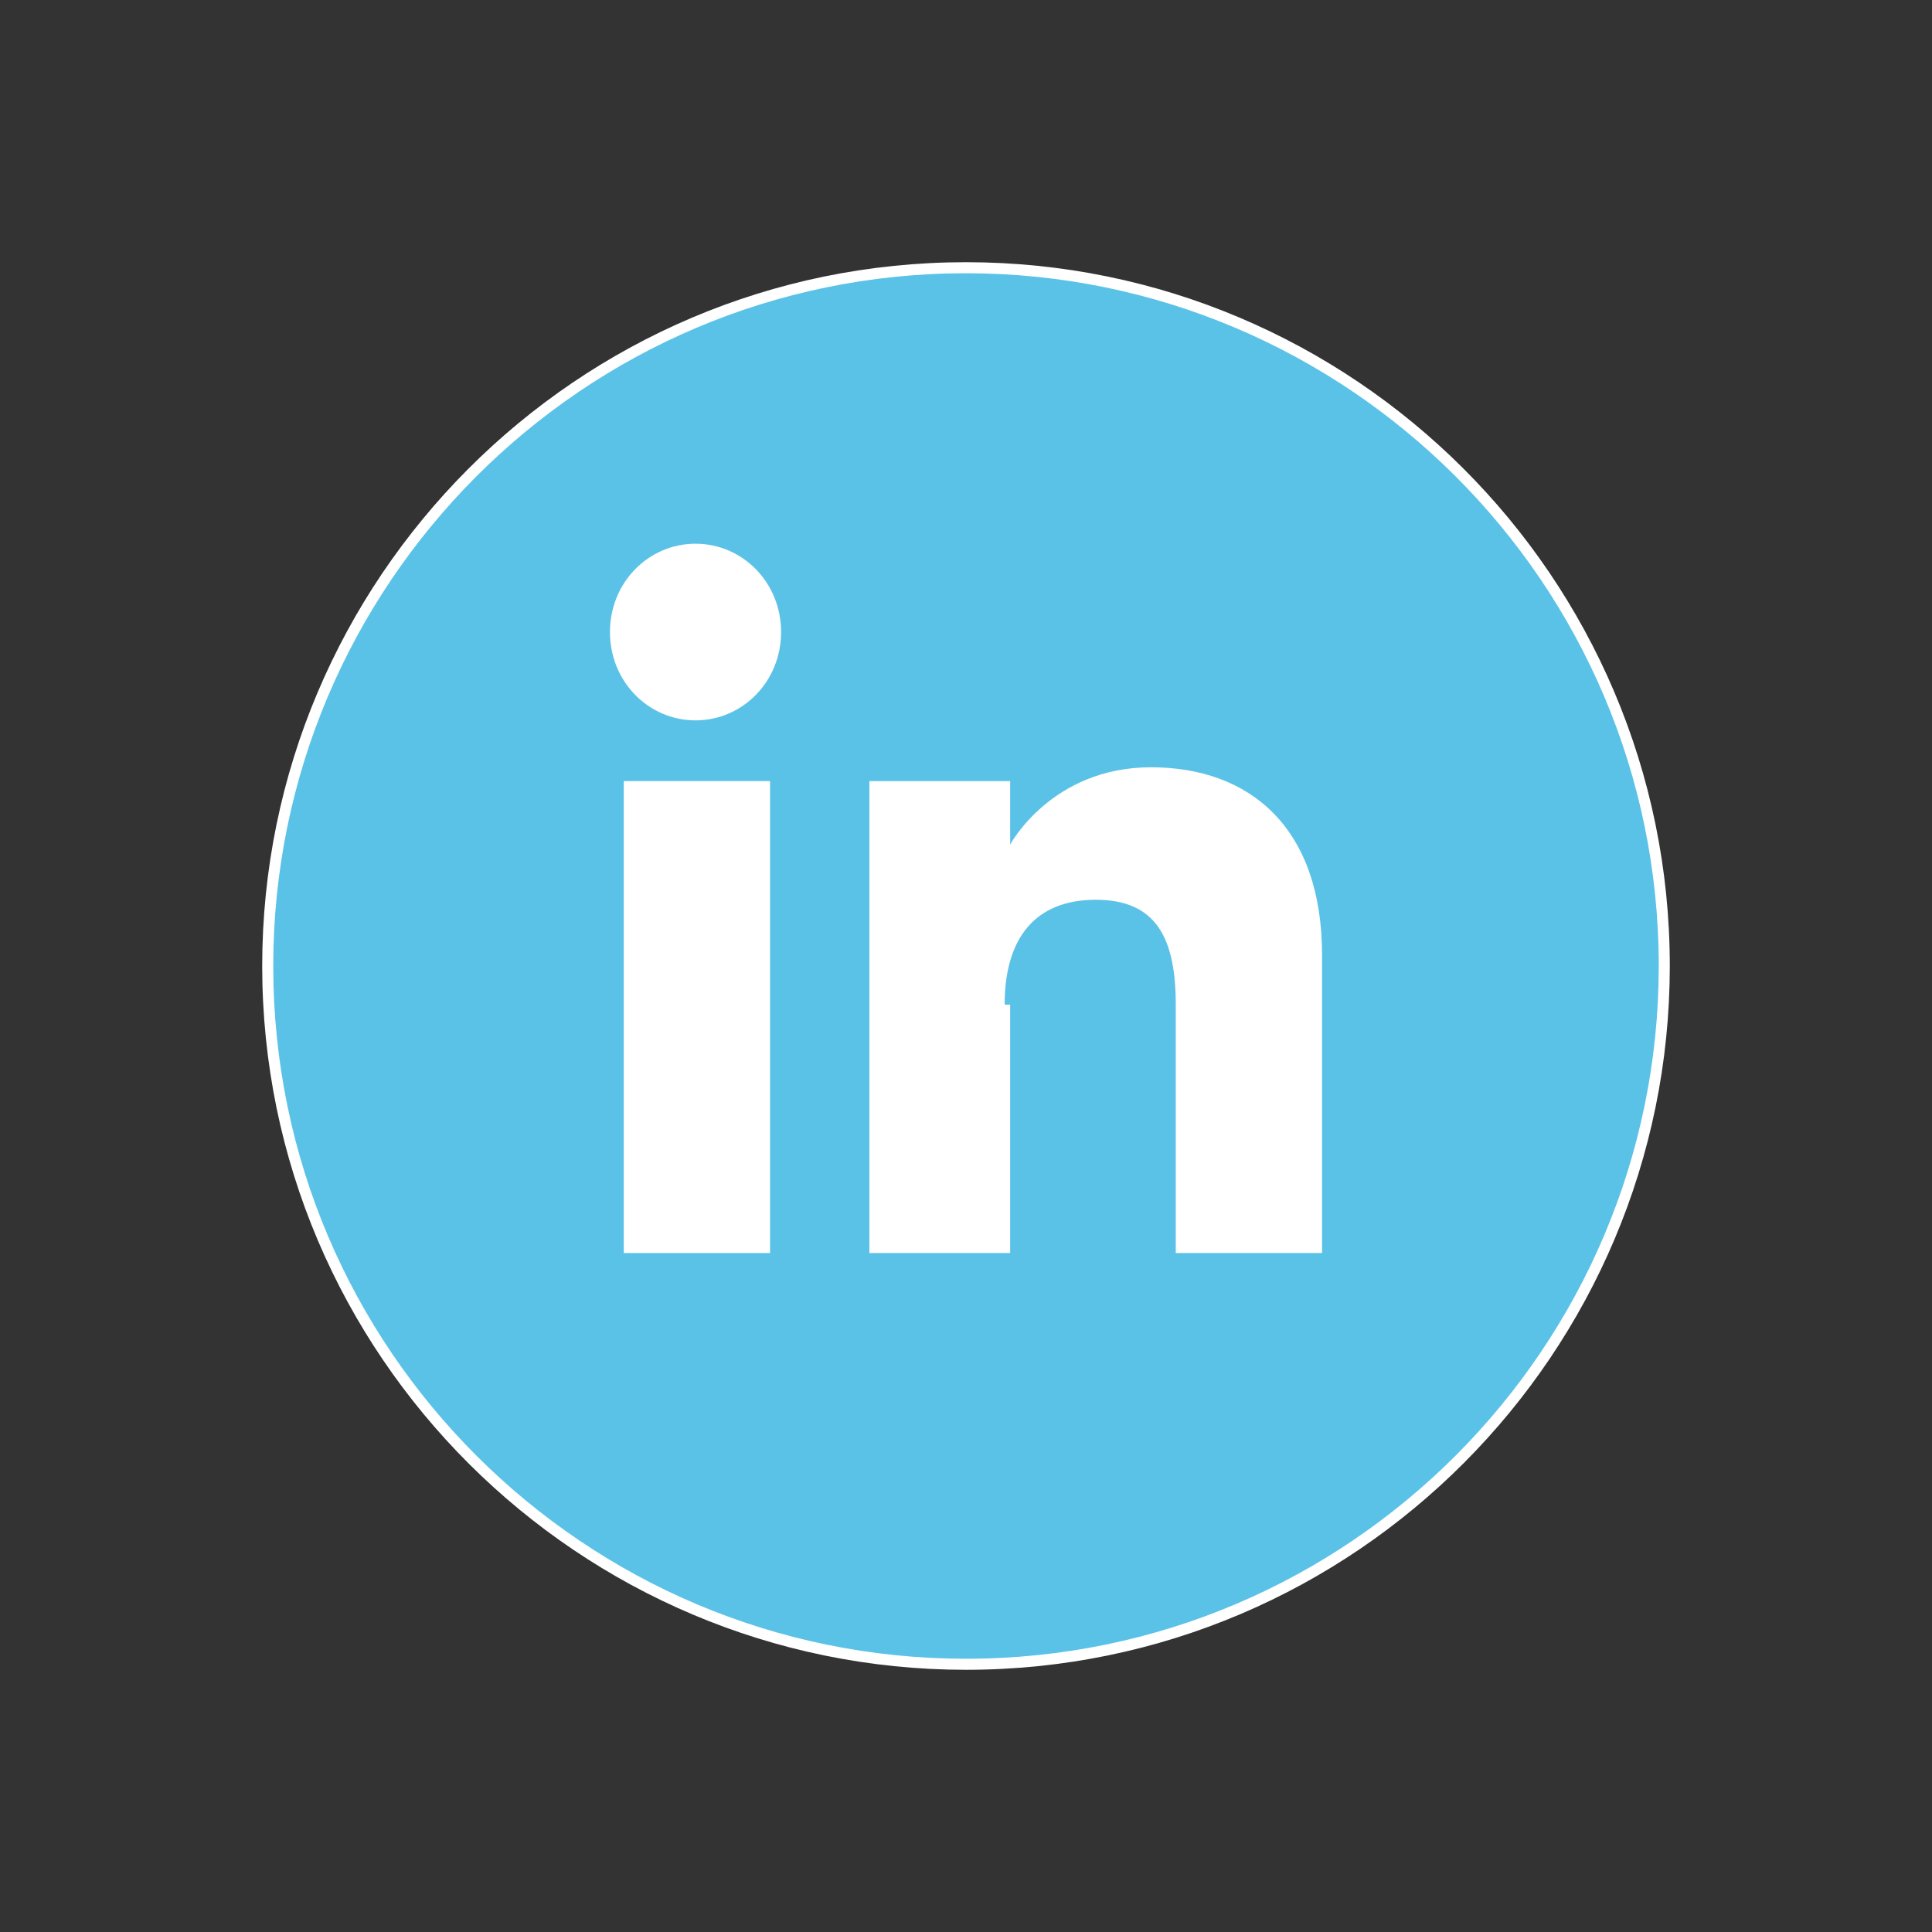 <?xml version="1.0" encoding="UTF-8"?>
<svg id="Calque_1" xmlns="http://www.w3.org/2000/svg" version="1.1" viewBox="0 0 70 70">
  <rect x="0" y="0" width="70" height="70" fill="#333333" stroke="none"/>
  <!-- Generator: Adobe Illustrator 29.1.0, SVG Export Plug-In . SVG Version: 2.1.0 Build 142)  -->
  <defs>
    <style>
      .st0 {
        fill: #fff;
      }

      .st1 {
        fill: #5bc2e7;
        stroke: #fff;
        stroke-miterlimit: 10;
        stroke-width: .4px;
      }
    </style>
  </defs>
  <path class="st1" d="M35,60.3h0c-13.9,0-25.3-11.3-25.3-25.3h0c0-13.9,11.3-25.3,25.3-25.3h0c13.9,0,25.3,11.3,25.3,25.3h0c0,13.9-11.3,25.3-25.3,25.3Z"/>
  <g>
    <g>
      <rect class="st0" x="22.6" y="28.3" width="5.3" height="17.1"/>
      <path class="st0" d="M25.2,26.1c1.7,0,3.1-1.4,3.1-3.2s-1.4-3.2-3.1-3.2-3.1,1.4-3.1,3.2,1.4,3.2,3.1,3.2Z"/>
    </g>
    <path class="st0" d="M36.4,36.4c0-2.4,1.1-3.8,3.3-3.8s2.9,1.4,2.9,3.8v9h5.3v-10.8c0-4.6-2.6-6.8-6.2-6.8s-5.1,2.8-5.1,2.8v-2.3h-5.1v17.1h5.1c0,0,0-6.3,0-9Z"/>
  </g>
</svg>